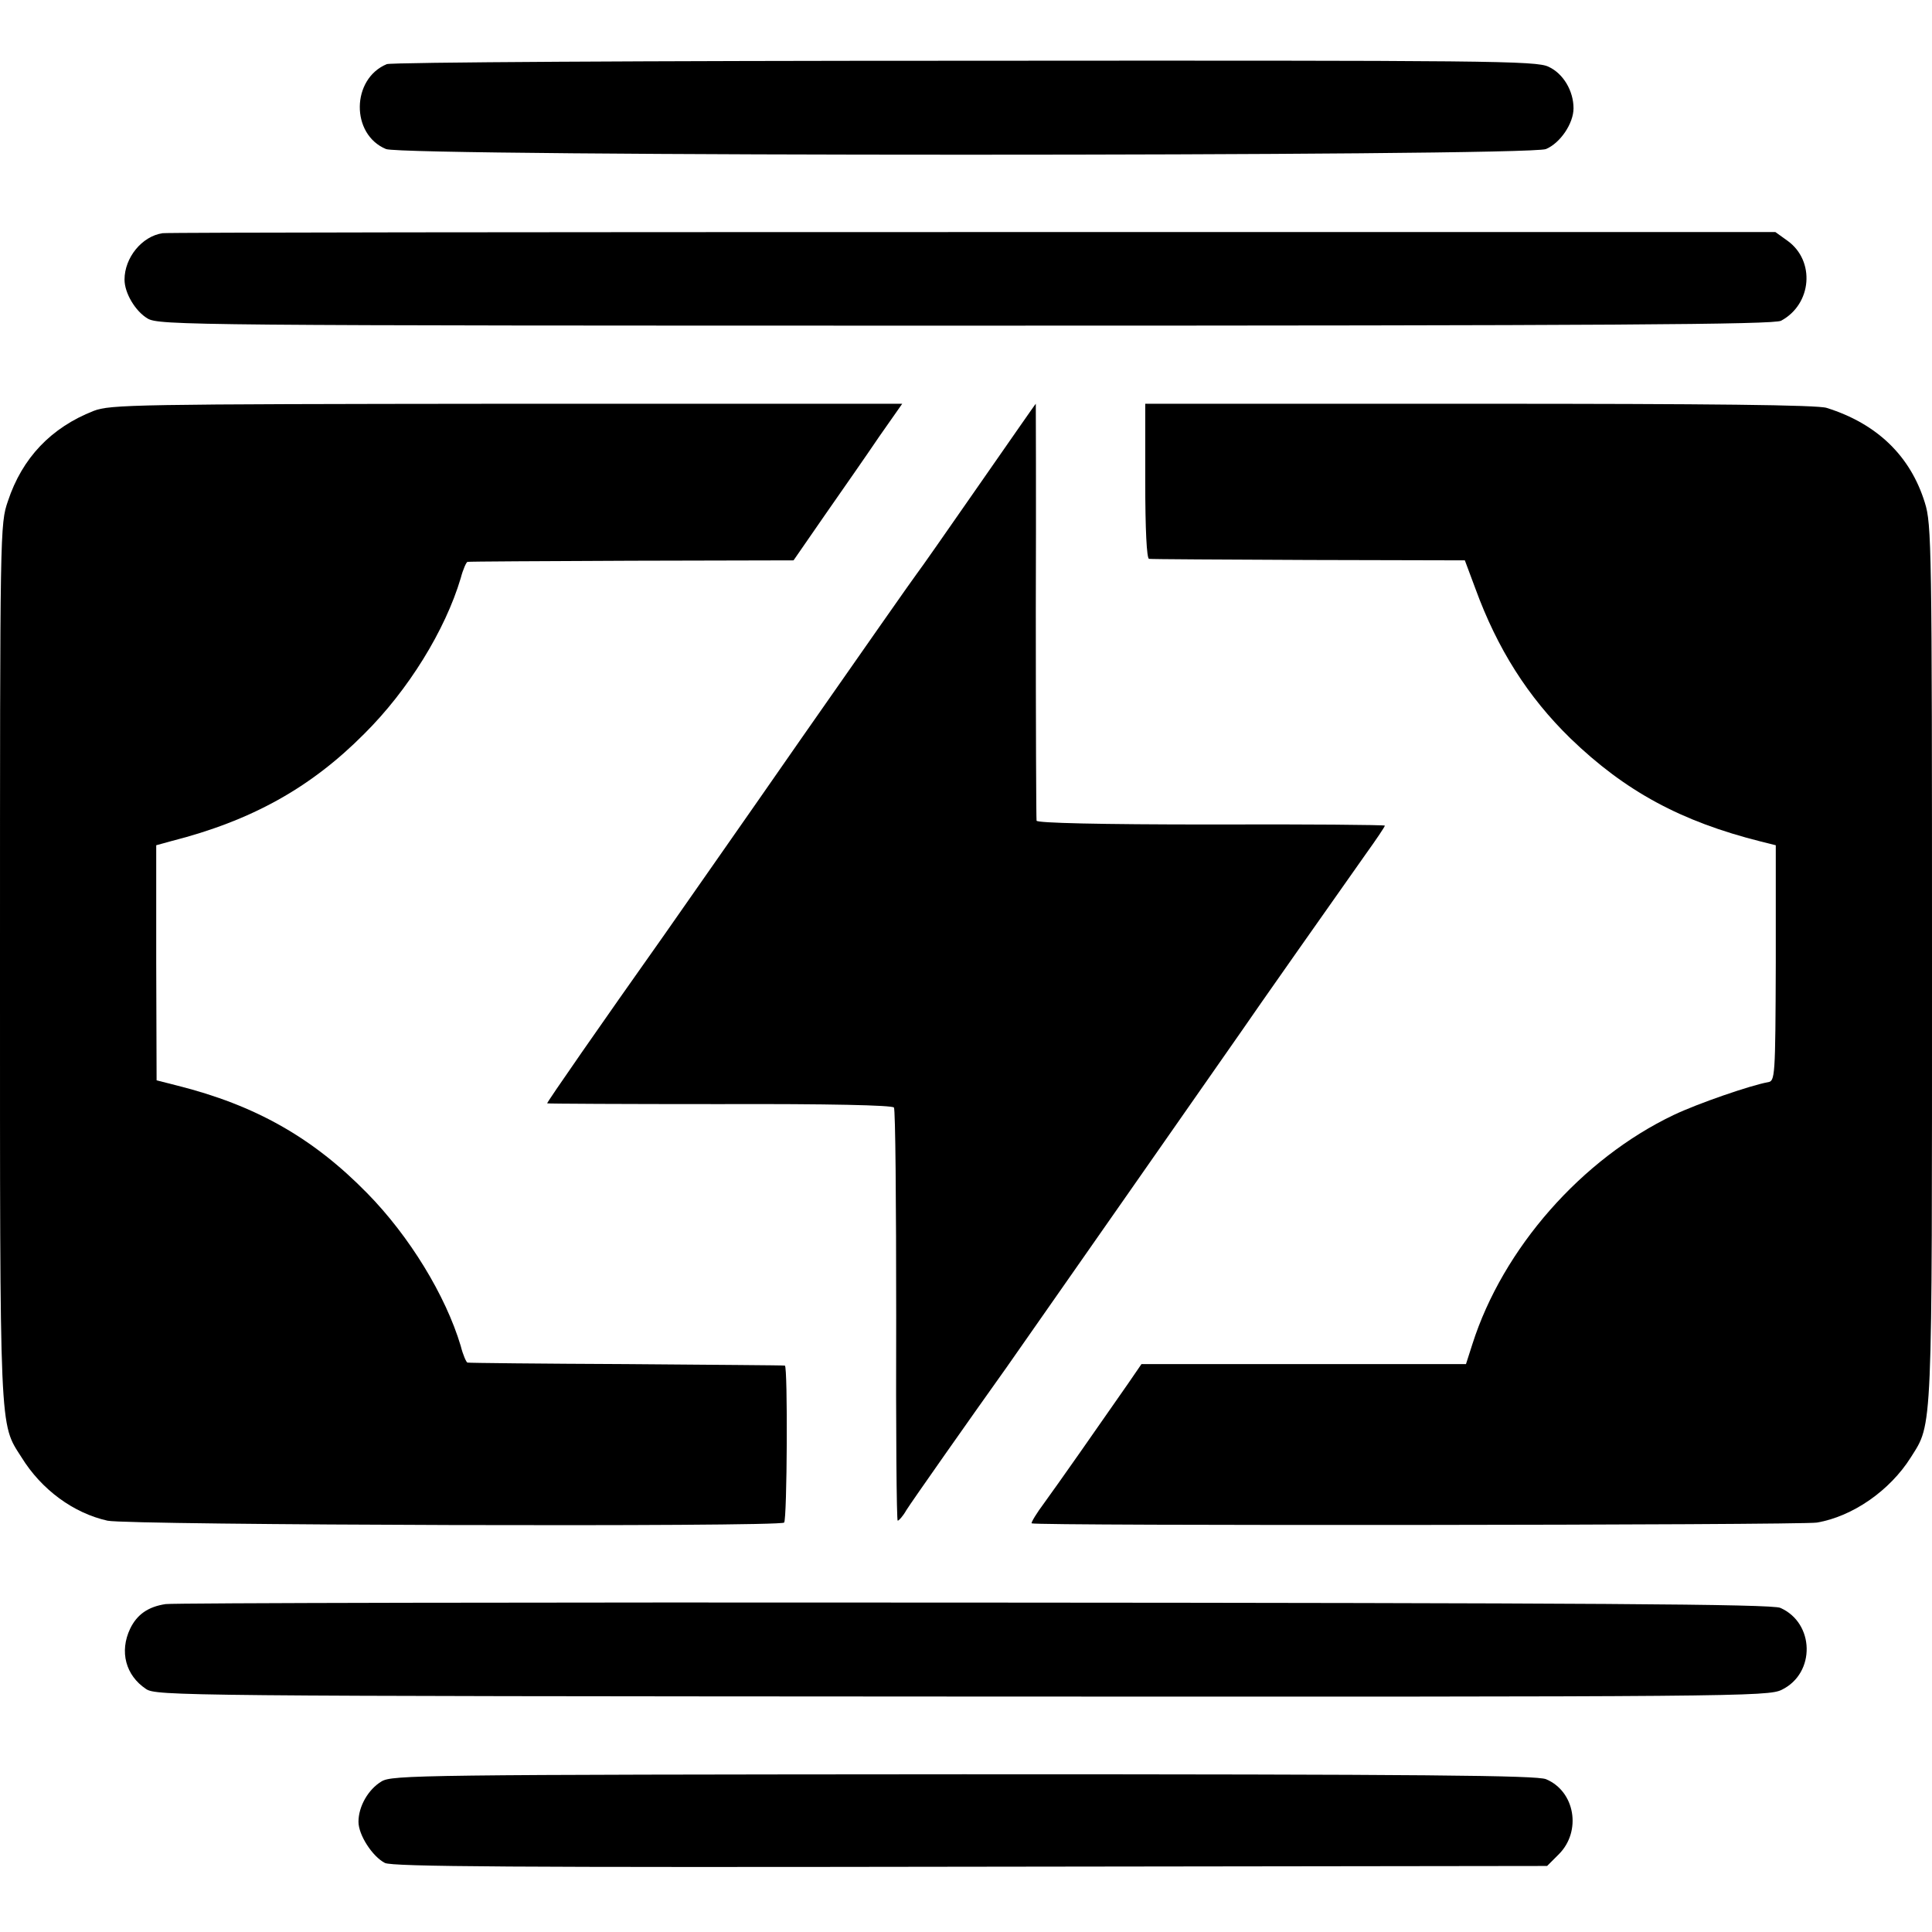 <svg xmlns="http://www.w3.org/2000/svg" width="682.667" height="682.667" version="1.0" viewBox="0 0 512 512"><path d="M102.5 17c-9.4 3.9-9.6 18.6-.2 22.5 4.8 2 302.6 2 307.4 0 3.8-1.6 7.3-6.8 7.3-10.8 0-4.6-2.7-9.2-6.6-11-3.2-1.6-15.4-1.7-154.7-1.6-83.2 0-152.1.4-153.2.9zM43.1 61.8c-5.5.8-10.1 6.5-10.1 12.3 0 3.6 2.9 8.4 6.1 10.3 3 1.8 11.2 1.9 216.8 1.9 172.2 0 214.2-.3 216.1-1.3 8.2-4.4 9.1-15.9 1.7-21.2l-3.2-2.3H258c-116.9 0-213.6.1-214.9.3zM24.8 108.9c-11.2 4.4-18.9 12.4-22.7 23.9-2.1 6.1-2.1 7.3-2.1 122C0 381-.2 377 5.7 386.2 11 394.8 19.5 401 28.5 403c5.5 1.2 178.1 1.7 179.3.5.8-.8 1-41.4.2-41.6-.3-.1-19.2-.2-42-.4-22.8-.1-41.8-.3-42.1-.4-.3 0-1.2-2-1.8-4.4-4-13.4-13.6-29.1-24.8-40.5-14.4-14.7-29.6-23.3-50.3-28.5l-5.5-1.4-.1-31.2V224l4-1.1c21.2-5.4 36.9-14.1 51.1-28.4 11.7-11.6 21.5-27.5 25.6-41.3.6-2.3 1.5-4.3 1.8-4.3.3-.1 19.9-.2 43.5-.3l42.9-.1 8.3-12c4.6-6.6 11.1-15.9 14.4-20.8l6.1-8.7H134.3c-98.8.1-105.1.2-109.5 1.9z"/><path d="M259.4 128.6c-8.2 11.8-15.6 22.4-16.4 23.4-.8 1-14.5 20.6-30.5 43.5-15.9 22.9-32.4 46.4-36.5 52.3-16.7 23.6-31 44.2-31 44.6 0 .1 20.5.2 45.6.2 29.3-.1 45.8.3 46.3.9.4.5.6 25.4.6 55.3-.1 29.8.1 54.2.4 54.2.3 0 1.4-1.2 2.3-2.8 1.3-2.1 16.9-24.3 26.6-37.9 2.3-3.3 60.7-86.8 62.4-89.3 2.2-3.3 26.4-37.7 32.7-46.6 2.8-3.9 5.1-7.3 5.1-7.6 0-.2-20.7-.4-46-.3-29.8 0-46.1-.4-46.3-1-.1-.6-.2-25.6-.2-55.8.1-30.1 0-54.7 0-54.7-.1 0-6.8 9.7-15.1 21.6z"/><path d="M303.5 127.5c0 13 .4 20.5 1 20.6.5.1 19.6.2 42.4.3l41.3.1 2.8 7.5c5.8 15.9 13.9 28.7 25.2 39.7 14.5 14 29.3 22 50.4 27.3l4 1v31.2c-.1 30.5-.2 31.3-2.1 31.6-4.5.8-18.5 5.6-25 8.7-24.3 11.6-45.2 35.3-53.3 60.7l-1.7 5.3h-86l-3.5 5.1c-7.7 11.1-18.7 26.8-22.2 31.6-2.1 2.8-3.6 5.3-3.4 5.5.7.7 203.9.5 208.1-.2 9.4-1.6 19.3-8.4 24.9-17.3 5.8-9.2 5.6-5.2 5.6-131.3 0-110.2-.1-116-1.9-121.7-3.8-12.3-12.6-20.9-26-25.1-2.3-.8-31.1-1.1-92-1.1h-88.6v20.5zM43.9 425.1c-4.7.7-7.6 2.8-9.4 6.5-2.9 6.1-1.2 12.4 4.2 16 2.7 1.8 8.7 1.9 216.3 2 205.9.1 213.6 0 217.2-1.8 9-4.4 8.7-17.7-.4-21.7-2.2-1-50-1.3-213.6-1.4-116-.1-212.4.1-214.3.4zM101.1 472.1c-3.5 2.1-6.1 6.6-6.1 10.7 0 3.5 3.7 9.2 7 10.9 2 1 34.3 1.2 155.2 1l152.8-.2 3.1-3.1c6.1-6.1 4.3-16.7-3.4-19.9-2.6-1-30.8-1.3-154.4-1.3-144.4.1-151.4.2-154.2 1.9z"/></svg>